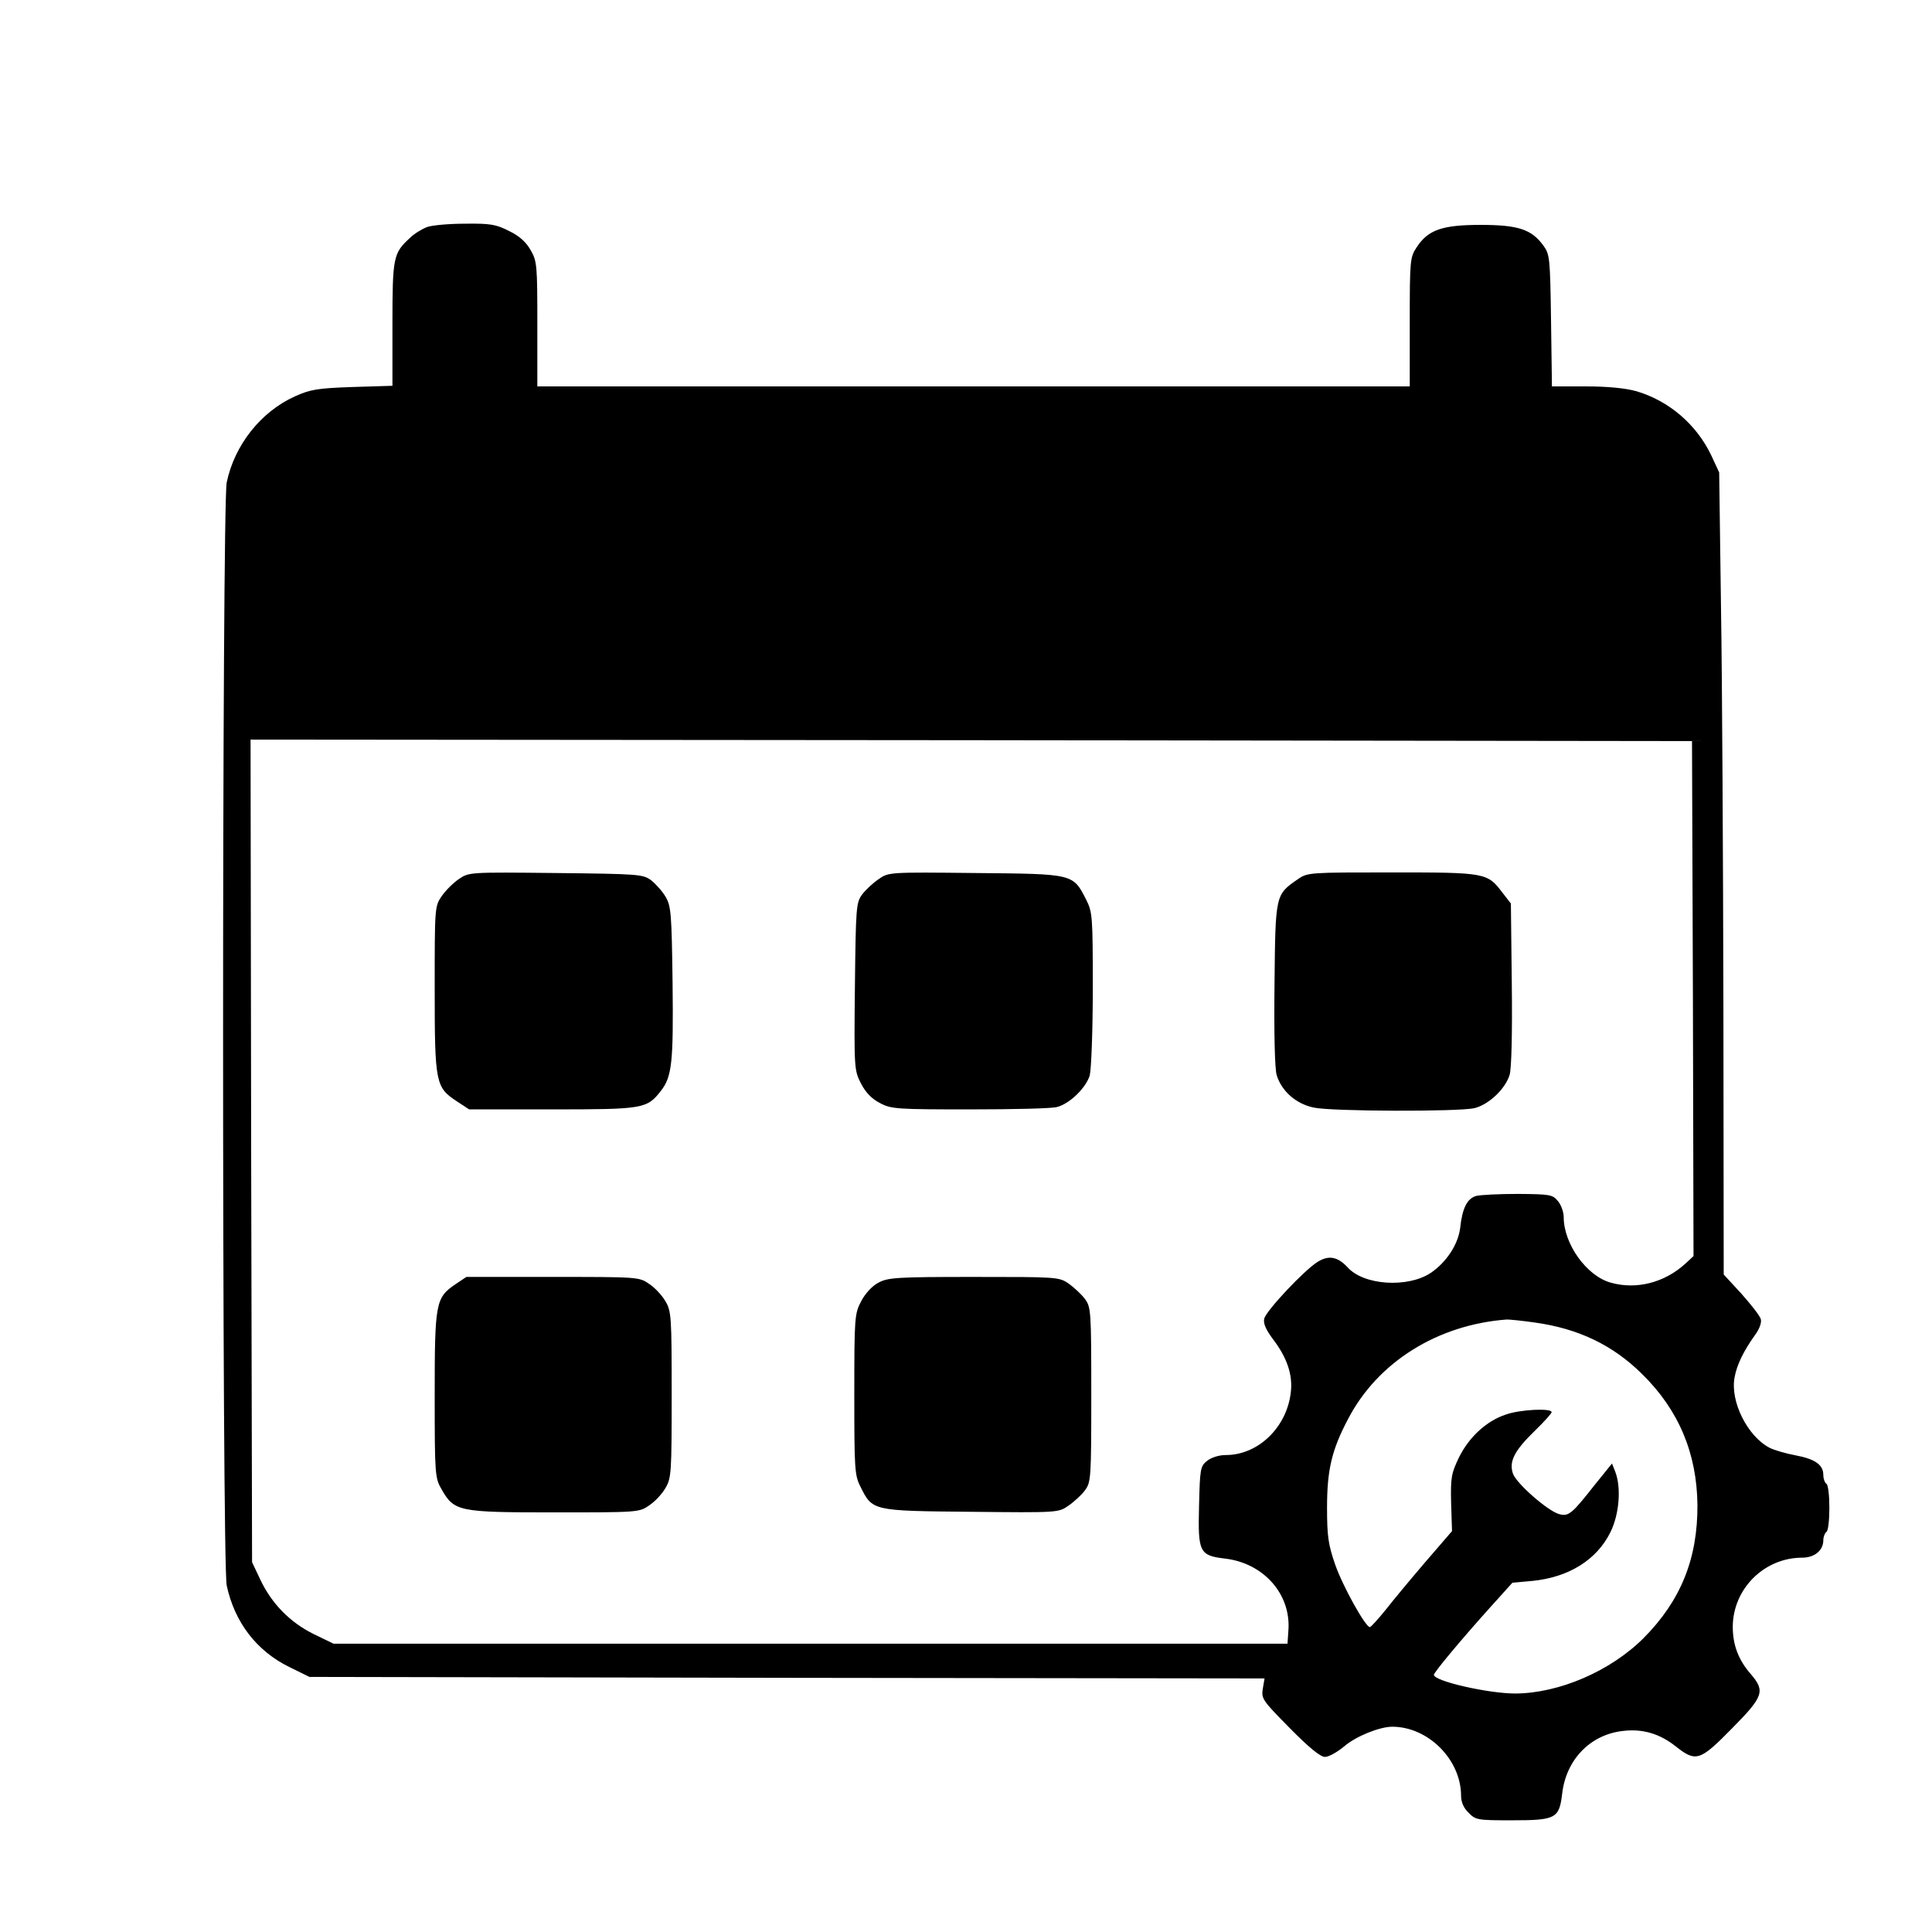 <?xml version="1.0" standalone="no"?>
<!DOCTYPE svg PUBLIC "-//W3C//DTD SVG 20010904//EN"
 "http://www.w3.org/TR/2001/REC-SVG-20010904/DTD/svg10.dtd">
<svg version="1.0" xmlns="http://www.w3.org/2000/svg"
 width="640pt" height="640pt" viewBox="0 0 640 640"
 preserveAspectRatio="xMidYMid meet">

<g transform="translate(0,640) scale(0.1,-0.1)"
fill="#000000" stroke="none">
<path d="M1415 5648 c-16 -6 -43 -22 -58 -37 -54 -50 -57 -63 -57 -284 l0
-205 -132 -4 c-116 -4 -140 -8 -191 -31 -113 -51 -200 -161 -226 -285 -16 -76
-16 -3579 0 -3654 26 -122 99 -217 207 -270 l67 -33 1582 -3 1582 -2 -6 -35
c-5 -32 0 -39 89 -129 64 -65 102 -96 117 -96 13 0 41 16 64 35 38 33 117 65
159 65 119 0 228 -109 228 -229 0 -21 9 -41 25 -56 23 -24 30 -25 142 -25 148
0 158 6 168 89 13 112 93 195 201 207 65 8 122 -9 175 -51 67 -53 80 -49 186
59 105 106 111 124 63 180 -41 47 -60 96 -60 158 1 125 104 228 230 228 41 0
70 24 70 58 0 11 5 24 10 27 6 3 10 39 10 80 0 41 -4 77 -10 80 -5 3 -10 16
-10 29 0 34 -28 53 -92 65 -32 6 -70 17 -86 25 -73 38 -131 153 -116 233 7 41
30 88 68 141 14 19 22 40 19 52 -3 11 -32 48 -64 84 l-59 64 -1 884 c-1 485
-4 1083 -8 1328 l-6 445 -26 56 c-49 103 -140 181 -248 213 -36 10 -94 16
-167 16 l-113 0 -3 218 c-3 206 -4 219 -25 248 -39 54 -83 69 -208 69 -127 0
-174 -16 -212 -74 -22 -33 -23 -42 -23 -247 l0 -214 -1445 0 -1445 0 0 206 c0
194 -1 209 -22 245 -15 27 -37 47 -72 64 -43 22 -63 25 -145 24 -53 0 -109 -5
-126 -11z m4193 -2556 l2 -853 -27 -25 c-69 -63 -162 -87 -247 -63 -80 22
-156 128 -156 217 0 16 -8 40 -19 53 -18 22 -26 23 -132 24 -63 0 -126 -3
-140 -7 -29 -9 -45 -40 -52 -106 -7 -55 -46 -114 -98 -149 -76 -50 -222 -41
-275 19 -33 35 -62 41 -99 18 -44 -27 -170 -161 -177 -188 -4 -15 5 -36 28
-67 47 -61 67 -119 60 -177 -13 -116 -108 -208 -215 -208 -23 0 -48 -8 -62
-19 -23 -18 -24 -27 -27 -149 -4 -154 1 -165 86 -175 128 -15 219 -118 210
-238 l-3 -44 -1580 0 -1580 0 -66 32 c-79 39 -140 102 -177 181 l-27 57 -3
1363 -2 1362 2387 -2 2388 -3 3 -853z m-524 -1073 c144 -20 258 -74 356 -171
121 -119 181 -262 183 -433 1 -178 -55 -317 -178 -441 -110 -110 -280 -183
-425 -184 -90 0 -270 41 -270 62 0 8 88 114 187 224 l73 81 66 6 c121 12 214
70 259 162 29 59 36 146 16 199 l-11 28 -59 -73 c-73 -93 -85 -103 -115 -95
-37 9 -142 101 -154 134 -14 40 4 76 72 142 31 30 56 58 56 62 0 14 -105 9
-152 -8 -64 -21 -122 -75 -155 -142 -25 -52 -28 -66 -26 -150 l3 -94 -88 -102
c-48 -56 -107 -127 -132 -159 -25 -31 -48 -56 -52 -57 -14 -1 -90 135 -115
207 -23 66 -27 95 -27 188 0 125 15 191 70 295 98 188 296 312 526 329 9 0 51
-4 92 -10z"/>
<path d="M1520 3488 c-19 -13 -45 -39 -57 -57 -23 -33 -23 -39 -23 -308 0
-311 3 -325 73 -371 l41 -27 275 0 c302 0 314 2 360 61 37 47 42 94 39 357 -3
231 -5 255 -23 286 -11 19 -33 43 -48 55 -27 20 -42 21 -316 24 -286 3 -287 3
-321 -20z"/>
<path d="M2911 3488 c-19 -13 -44 -36 -55 -51 -20 -27 -21 -42 -24 -305 -3
-272 -2 -278 20 -321 16 -31 36 -51 63 -65 37 -20 57 -21 300 -21 143 0 272 3
287 8 42 11 96 64 108 105 5 21 10 148 10 287 0 240 -1 253 -22 295 -44 86
-41 85 -367 88 -285 3 -287 3 -320 -20z"/>
<path d="M4300 3488 c-75 -52 -75 -49 -78 -346 -2 -170 1 -280 7 -303 16 -53
64 -96 123 -108 59 -13 478 -14 532 -2 48 12 103 64 117 111 6 22 9 137 7 301
l-3 266 -28 36 c-50 66 -55 67 -365 67 -273 0 -280 0 -312 -22z"/>
<path d="M1509 2146 c-66 -45 -69 -61 -69 -368 0 -264 1 -274 23 -312 42 -73
55 -76 373 -76 275 0 282 0 314 23 19 12 43 38 54 57 20 33 21 51 21 310 0
259 -1 277 -21 310 -11 19 -35 45 -54 57 -32 23 -39 23 -319 23 l-286 0 -36
-24z"/>
<path d="M2910 2151 c-20 -10 -44 -36 -57 -61 -22 -42 -23 -52 -23 -308 0
-246 1 -269 20 -306 40 -81 38 -81 365 -84 289 -3 291 -3 324 20 19 13 44 36
55 51 20 27 21 40 21 317 0 277 -1 290 -21 317 -11 15 -36 38 -54 51 -32 22
-39 22 -314 22 -255 0 -285 -2 -316 -19z"/>
</g>
</svg>
